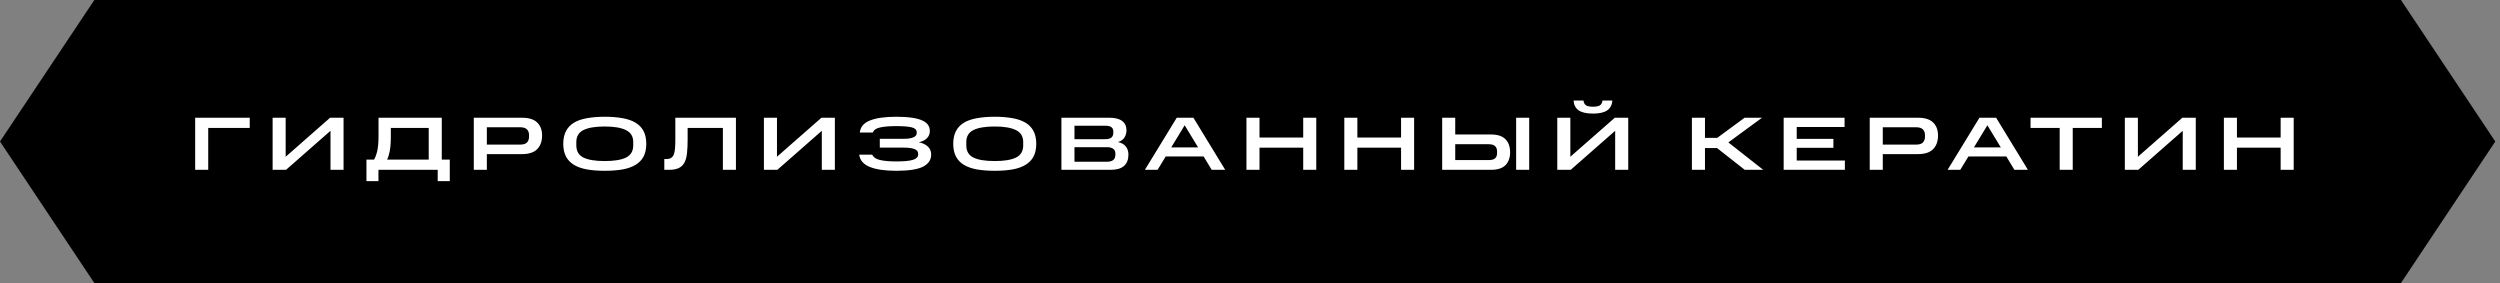 <?xml version="1.0" encoding="UTF-8"?> <svg xmlns="http://www.w3.org/2000/svg" width="265" height="30" viewBox="0 0 265 30" fill="none"><rect x="0" y="0" width="265" height="30" fill="#808080" stroke="none"/><path d="M10 0H254.5L264.5 15L254.5 30H10L0 15L10 0Z" fill="black"></path><path d="M20.688 12.48H26.472V13.56H22.072V18H20.688V12.48ZM35.033 13.864L30.321 18H28.897V12.48H30.281V16.616L34.993 12.48H36.417V18H35.033V13.864ZM38.844 19.2V16.92H39.644C39.772 16.723 39.884 16.429 39.98 16.04C40.076 15.645 40.124 15.099 40.124 14.4V12.48H46.828V16.92H47.676V19.2H46.396V18H40.116V19.2H38.844ZM45.444 13.56H41.428V14.4C41.428 15.099 41.388 15.645 41.308 16.04C41.233 16.429 41.14 16.723 41.028 16.92H45.444V13.56ZM50.222 12.48H55.334C56.065 12.48 56.601 12.648 56.942 12.984C57.289 13.32 57.462 13.779 57.462 14.36C57.462 14.973 57.289 15.456 56.942 15.808C56.601 16.16 56.065 16.336 55.334 16.336H51.606V18H50.222V12.48ZM56.078 14.48V14.32C56.078 14.064 56.004 13.861 55.854 13.712C55.705 13.563 55.462 13.488 55.126 13.488H51.606V15.328H55.126C55.473 15.328 55.718 15.253 55.862 15.104C56.006 14.949 56.078 14.741 56.078 14.48ZM59.706 15.248C59.706 14.715 59.802 14.264 59.994 13.896C60.186 13.528 60.466 13.232 60.834 13.008C61.207 12.784 61.668 12.624 62.218 12.528C62.767 12.427 63.396 12.376 64.106 12.376C64.815 12.376 65.444 12.427 65.994 12.528C66.543 12.624 67.002 12.784 67.37 13.008C67.743 13.232 68.026 13.528 68.218 13.896C68.41 14.264 68.506 14.715 68.506 15.248C68.506 15.776 68.41 16.224 68.218 16.592C68.026 16.955 67.743 17.248 67.37 17.472C67.002 17.696 66.543 17.859 65.994 17.96C65.444 18.056 64.815 18.104 64.106 18.104C63.396 18.104 62.767 18.056 62.218 17.96C61.668 17.859 61.207 17.696 60.834 17.472C60.466 17.248 60.186 16.955 59.994 16.592C59.802 16.224 59.706 15.776 59.706 15.248ZM67.122 15.408V15.056C67.122 14.464 66.866 14.043 66.354 13.792C65.847 13.536 65.098 13.408 64.106 13.408C63.108 13.408 62.356 13.533 61.85 13.784C61.343 14.035 61.09 14.459 61.09 15.056V15.408C61.09 16.021 61.343 16.453 61.85 16.704C62.356 16.949 63.108 17.072 64.106 17.072C65.098 17.072 65.847 16.949 66.354 16.704C66.866 16.453 67.122 16.021 67.122 15.408ZM70.417 16.856H70.641C70.849 16.856 71.015 16.816 71.137 16.736C71.265 16.656 71.361 16.533 71.425 16.368C71.489 16.197 71.532 15.981 71.553 15.72C71.575 15.459 71.585 15.149 71.585 14.792V12.48H78.009V18H76.625V13.56H72.889V14.792C72.889 15.325 72.868 15.795 72.825 16.2C72.788 16.6 72.703 16.933 72.569 17.2C72.436 17.467 72.239 17.667 71.977 17.8C71.716 17.933 71.367 18 70.929 18H70.417V16.856ZM87.112 13.864L82.4 18H80.975V12.48H82.359V16.616L87.072 12.48H88.496V18H87.112V13.864ZM91.074 16.392H92.458C92.57 16.659 92.834 16.845 93.25 16.952C93.671 17.059 94.253 17.112 94.994 17.112C95.815 17.112 96.407 17.056 96.77 16.944C97.138 16.827 97.322 16.643 97.322 16.392V16.28C97.322 16.061 97.191 15.901 96.93 15.8C96.669 15.699 96.298 15.648 95.818 15.648H93.258V14.712H95.818C96.25 14.712 96.583 14.661 96.818 14.56C97.053 14.459 97.17 14.309 97.17 14.112V14.008C97.17 13.763 96.999 13.595 96.658 13.504C96.322 13.413 95.767 13.368 94.994 13.368C94.263 13.368 93.69 13.416 93.274 13.512C92.858 13.608 92.607 13.787 92.522 14.048H91.138C91.207 13.445 91.575 13.016 92.242 12.76C92.909 12.504 93.826 12.376 94.994 12.376C95.655 12.376 96.213 12.411 96.666 12.48C97.125 12.544 97.493 12.643 97.77 12.776C98.053 12.904 98.255 13.061 98.378 13.248C98.501 13.435 98.562 13.648 98.562 13.888C98.562 14.208 98.453 14.469 98.234 14.672C98.015 14.875 97.733 15.011 97.386 15.08C97.775 15.155 98.093 15.301 98.338 15.52C98.583 15.739 98.706 16.027 98.706 16.384C98.706 16.939 98.421 17.365 97.85 17.664C97.279 17.957 96.327 18.104 94.994 18.104C93.826 18.104 92.901 17.971 92.218 17.704C91.541 17.437 91.159 17 91.074 16.392ZM101.043 15.248C101.043 14.715 101.139 14.264 101.331 13.896C101.523 13.528 101.803 13.232 102.171 13.008C102.545 12.784 103.006 12.624 103.555 12.528C104.105 12.427 104.734 12.376 105.443 12.376C106.153 12.376 106.782 12.427 107.331 12.528C107.881 12.624 108.339 12.784 108.707 13.008C109.081 13.232 109.363 13.528 109.555 13.896C109.747 14.264 109.843 14.715 109.843 15.248C109.843 15.776 109.747 16.224 109.555 16.592C109.363 16.955 109.081 17.248 108.707 17.472C108.339 17.696 107.881 17.859 107.331 17.96C106.782 18.056 106.153 18.104 105.443 18.104C104.734 18.104 104.105 18.056 103.555 17.96C103.006 17.859 102.545 17.696 102.171 17.472C101.803 17.248 101.523 16.955 101.331 16.592C101.139 16.224 101.043 15.776 101.043 15.248ZM108.459 15.408V15.056C108.459 14.464 108.203 14.043 107.691 13.792C107.185 13.536 106.435 13.408 105.443 13.408C104.446 13.408 103.694 13.533 103.187 13.784C102.681 14.035 102.427 14.459 102.427 15.056V15.408C102.427 16.021 102.681 16.453 103.187 16.704C103.694 16.949 104.446 17.072 105.443 17.072C106.435 17.072 107.185 16.949 107.691 16.704C108.203 16.453 108.459 16.021 108.459 15.408ZM112.51 12.48H117.606C118.198 12.48 118.646 12.595 118.95 12.824C119.254 13.053 119.406 13.384 119.406 13.816C119.406 14.093 119.337 14.344 119.198 14.568C119.065 14.792 118.835 14.955 118.51 15.056C118.889 15.141 119.166 15.301 119.342 15.536C119.523 15.765 119.614 16.051 119.614 16.392C119.614 16.909 119.459 17.307 119.15 17.584C118.841 17.861 118.371 18 117.742 18H112.51V12.48ZM118.014 14.064V13.952C118.014 13.744 117.947 13.589 117.814 13.488C117.681 13.381 117.475 13.328 117.198 13.328H113.894V14.752H117.198C117.475 14.752 117.681 14.693 117.814 14.576C117.947 14.459 118.014 14.288 118.014 14.064ZM118.23 16.4V16.264C118.23 16.051 118.155 15.888 118.006 15.776C117.857 15.659 117.633 15.6 117.334 15.6H113.894V17.144H117.334C117.622 17.144 117.843 17.085 117.998 16.968C118.153 16.845 118.23 16.656 118.23 16.4ZM124.735 12.48H126.503L129.871 18H128.439L127.583 16.584H123.567L122.703 18H121.359L124.735 12.48ZM124.151 15.624H126.999L125.575 13.28L124.151 15.624ZM132.124 12.48H133.508V14.576H138.14V12.48H139.524V18H138.14V15.656H133.508V18H132.124V12.48ZM142.497 12.48H143.881V14.576H148.513V12.48H149.897V18H148.513V15.656H143.881V18H142.497V12.48ZM152.871 12.48H154.255V14.256H158.047C158.745 14.256 159.257 14.424 159.583 14.76C159.908 15.091 160.071 15.552 160.071 16.144C160.071 16.72 159.908 17.173 159.583 17.504C159.257 17.835 158.745 18 158.047 18H152.871V12.48ZM158.687 16.256V16.008C158.687 15.805 158.62 15.635 158.487 15.496C158.353 15.357 158.121 15.288 157.791 15.288H154.255V16.968H157.791C158.121 16.968 158.353 16.904 158.487 16.776C158.62 16.648 158.687 16.475 158.687 16.256ZM160.711 12.48H162.095V18H160.711V12.48ZM171.208 13.864L166.496 18H165.072V12.48H166.456V16.616L171.168 12.48H172.592V18H171.208V13.864ZM166.8 10.656H167.848C167.88 10.907 167.976 11.08 168.136 11.176C168.296 11.267 168.536 11.312 168.856 11.312C169.176 11.312 169.416 11.267 169.576 11.176C169.736 11.08 169.832 10.907 169.864 10.656H170.912C170.88 11.115 170.699 11.461 170.368 11.696C170.043 11.925 169.539 12.04 168.856 12.04C168.174 12.04 167.667 11.925 167.336 11.696C167.006 11.461 166.827 11.115 166.8 10.656ZM179.343 12.48H180.727V14.616H182.023L184.927 12.48H186.775L183.207 15.096L186.903 18H184.943L182.007 15.696H180.727V18H179.343V12.48ZM189.068 12.48H195.524V13.464H190.452V14.72H194.34V15.664H190.452V17.016H195.556V18H189.068V12.48ZM198.191 12.48H203.303C204.034 12.48 204.57 12.648 204.911 12.984C205.258 13.32 205.431 13.779 205.431 14.36C205.431 14.973 205.258 15.456 204.911 15.808C204.57 16.16 204.034 16.336 203.303 16.336H199.575V18H198.191V12.48ZM204.047 14.48V14.32C204.047 14.064 203.972 13.861 203.823 13.712C203.674 13.563 203.431 13.488 203.095 13.488H199.575V15.328H203.095C203.442 15.328 203.687 15.253 203.831 15.104C203.975 14.949 204.047 14.741 204.047 14.48ZM209.822 12.48H211.59L214.958 18H213.526L212.67 16.584H208.654L207.79 18H206.446L209.822 12.48ZM209.238 15.624H212.086L210.662 13.28L209.238 15.624ZM218.326 13.56H215.238V12.48H222.798V13.56H219.71V18H218.326V13.56ZM231.369 13.864L226.657 18H225.233V12.48H226.617V16.616L231.329 12.48H232.753V18H231.369V13.864ZM235.732 12.48H237.116V14.576H241.748V12.48H243.132V18H241.748V15.656H237.116V18H235.732V12.48Z" fill="white"></path></svg> 
